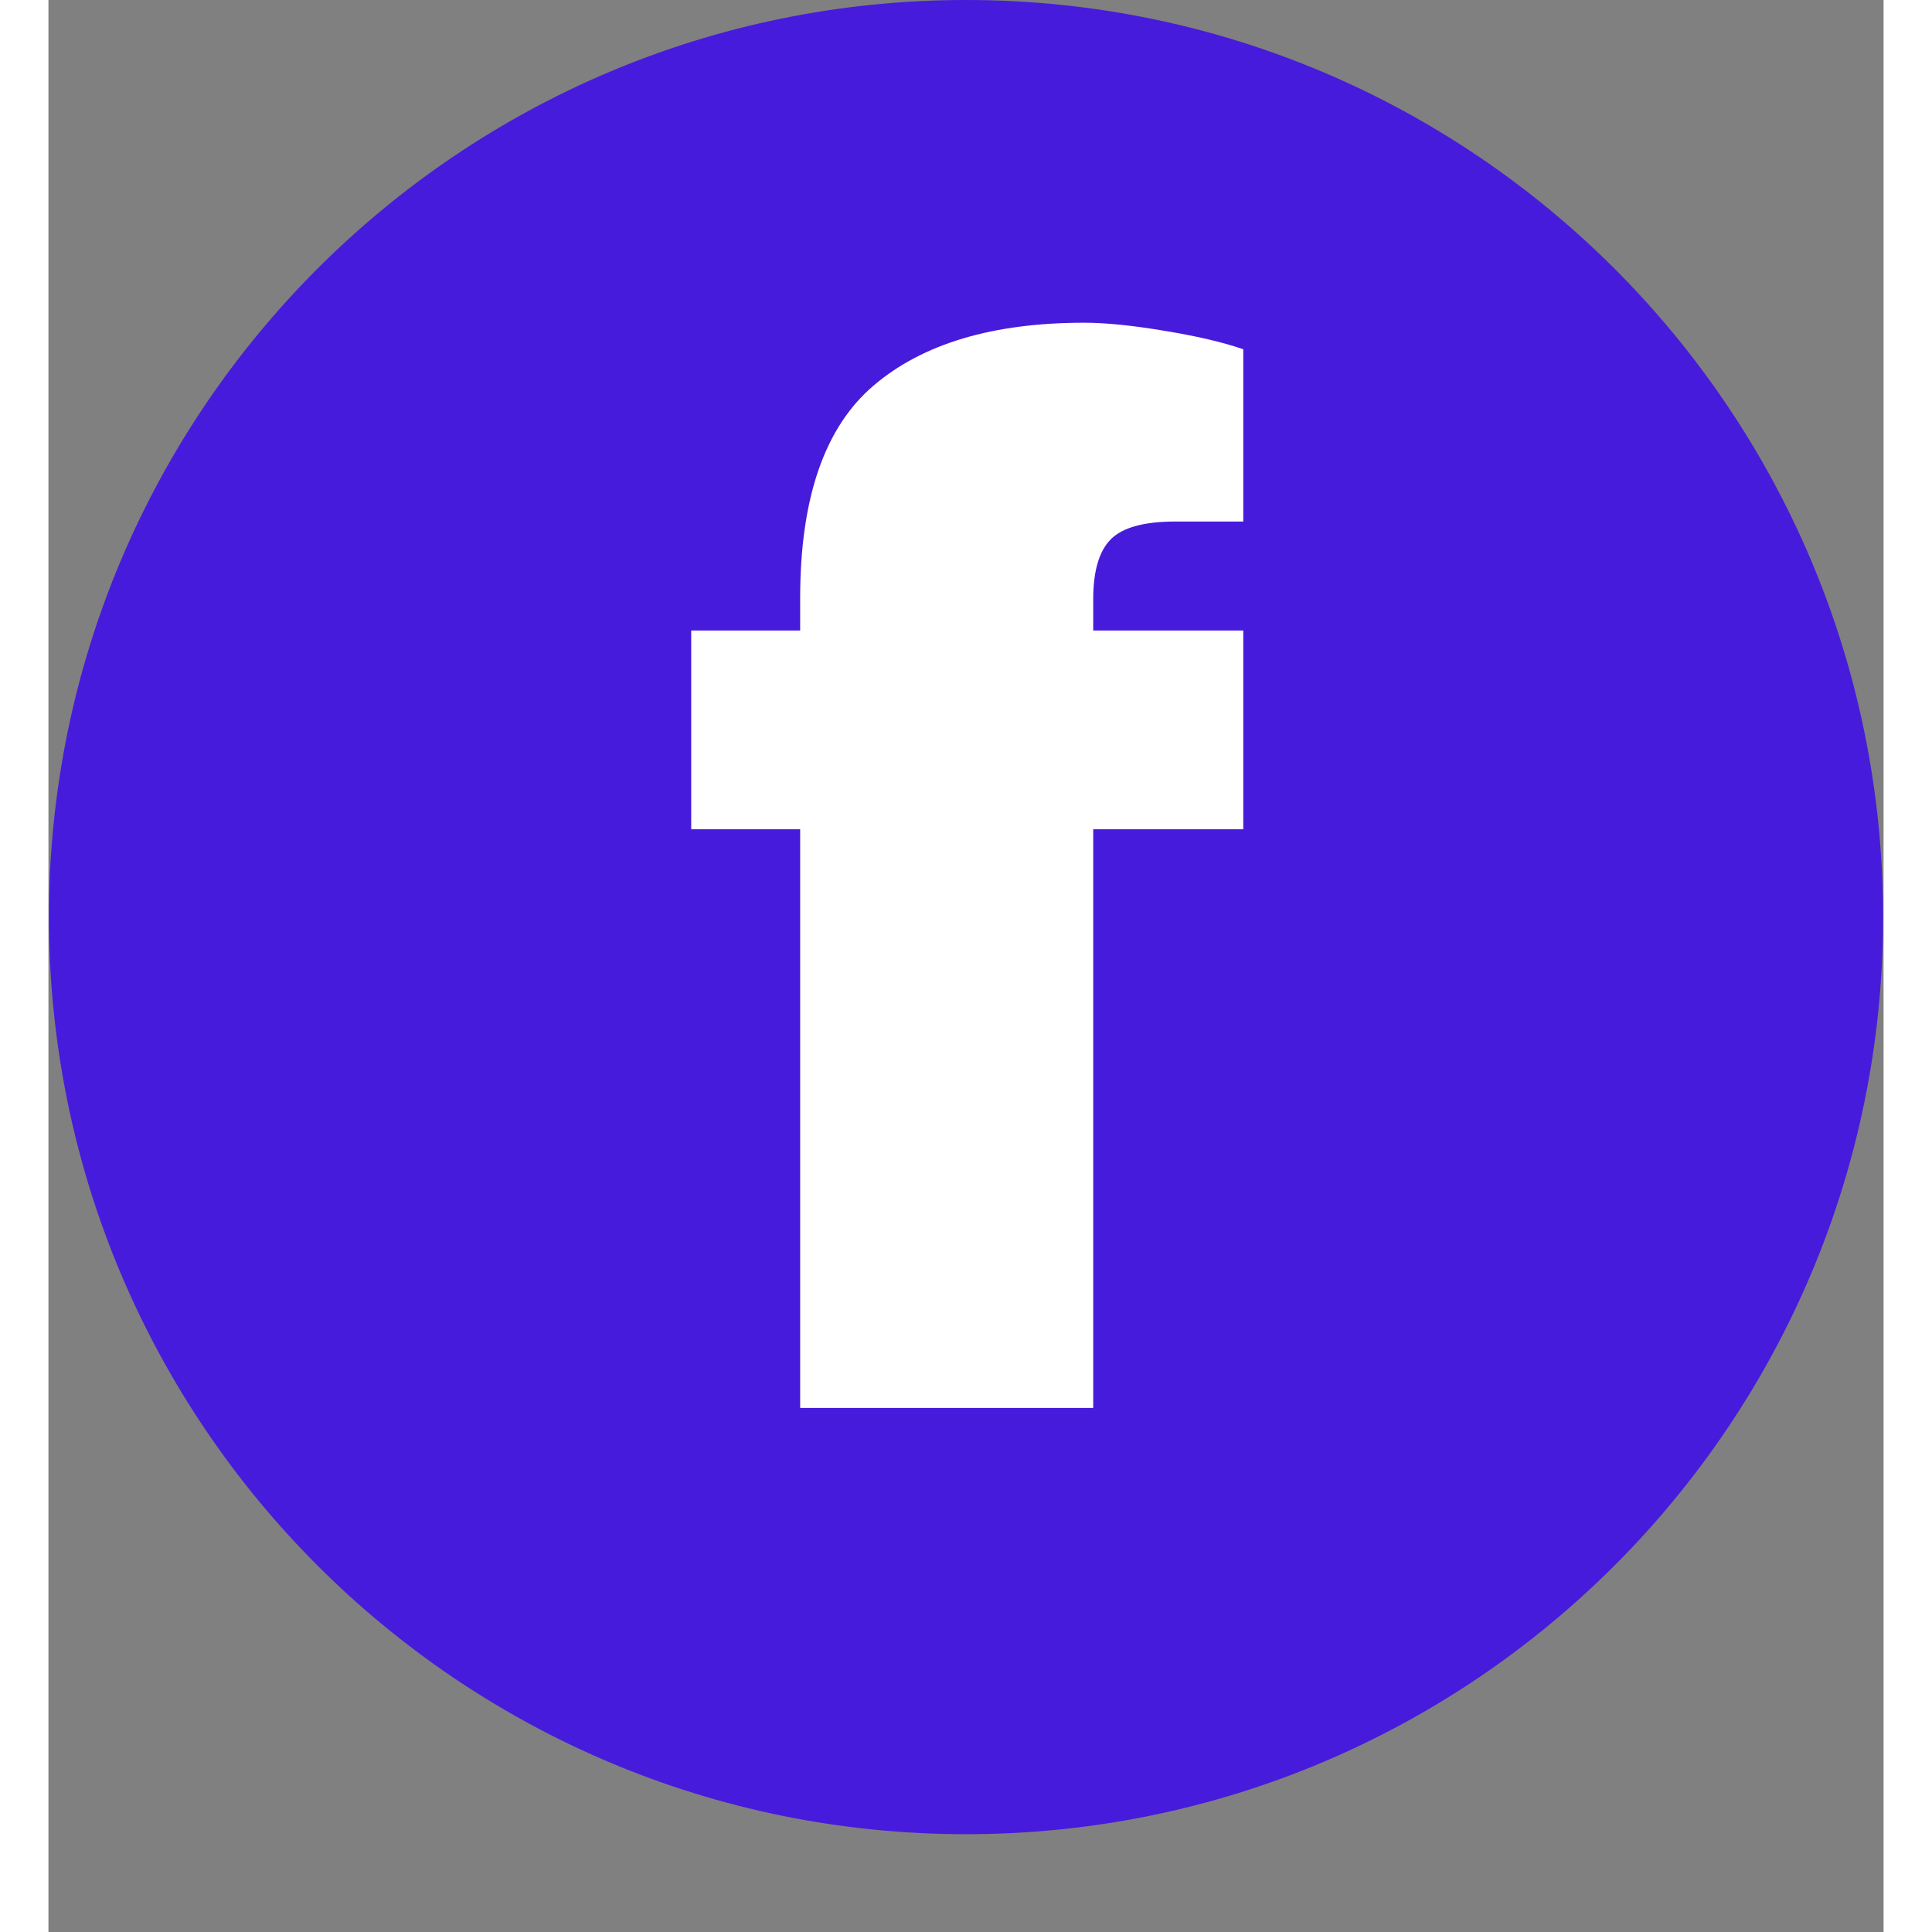 <svg xmlns="http://www.w3.org/2000/svg" xmlns:xlink="http://www.w3.org/1999/xlink" width="200" zoomAndPan="magnify" viewBox="0 0 150 157.92" height="200" preserveAspectRatio="xMidYMid meet" version="1.0"><rect x="0" y="0" width="150" height="157.92" fill="#808080" stroke="none"/><defs><g/><clipPath id="173bf82b52"><path d="M 0.039 0 L 149.961 0 L 149.961 149.926 L 0.039 149.926 Z M 0.039 0 " clip-rule="nonzero"/></clipPath><clipPath id="2763b9d1fd"><path d="M 75 0 C 33.602 0 0.039 33.562 0.039 74.961 C 0.039 116.363 33.602 149.926 75 149.926 C 116.398 149.926 149.961 116.363 149.961 74.961 C 149.961 33.562 116.398 0 75 0 Z M 75 0 " clip-rule="nonzero"/></clipPath><clipPath id="343d4ee77c"><path d="M 0.039 0 L 149.961 0 L 149.961 149.926 L 0.039 149.926 Z M 0.039 0 " clip-rule="nonzero"/></clipPath><clipPath id="419445bff0"><path d="M 75 0 C 33.602 0 0.039 33.562 0.039 74.961 C 0.039 116.363 33.602 149.926 75 149.926 C 116.398 149.926 149.961 116.363 149.961 74.961 C 149.961 33.562 116.398 0 75 0 Z M 75 0 " clip-rule="nonzero"/></clipPath><clipPath id="49da7ec4d2"><rect x="0" width="150" y="0" height="150"/></clipPath><clipPath id="ab0c74889c"><rect x="0" width="51" y="0" height="142"/></clipPath></defs><g clip-path="url(#173bf82b52)"><g clip-path="url(#2763b9d1fd)"><g transform="matrix(1, 0, 0, 1, 0, 0)"><g clip-path="url(#49da7ec4d2)"><g clip-path="url(#343d4ee77c)"><g clip-path="url(#419445bff0)"><path fill="#471bdb" d="M 0.039 0 L 149.961 0 L 149.961 149.926 L 0.039 149.926 Z M 0.039 0 " fill-opacity="1" fill-rule="nonzero"/></g></g></g></g></g></g><g transform="matrix(1, 0, 0, 1, 51, 4)"><g clip-path="url(#ab0c74889c)"><g fill="#ffffff" fill-opacity="1"><g transform="translate(0.57, 111.082)"><g><path d="M 33.094 -88.703 C 34.863 -88.703 37.07 -88.477 39.719 -88.031 C 42.363 -87.594 44.488 -87.094 46.094 -86.531 L 46.094 -72.453 L 40.562 -72.453 C 37.988 -72.453 36.223 -71.969 35.266 -71 C 34.305 -70.039 33.828 -68.398 33.828 -66.078 L 33.828 -63.547 L 46.094 -63.547 L 46.094 -47.297 L 33.828 -47.297 L 33.828 0 L 9.875 0 L 9.875 -47.297 L 0.969 -47.297 L 0.969 -63.547 L 9.875 -63.547 L 9.875 -66.203 C 9.875 -74.379 11.879 -80.172 15.891 -83.578 C 19.898 -86.992 25.633 -88.703 33.094 -88.703 Z M 33.094 -88.703 "/></g></g></g></g></g></svg>
